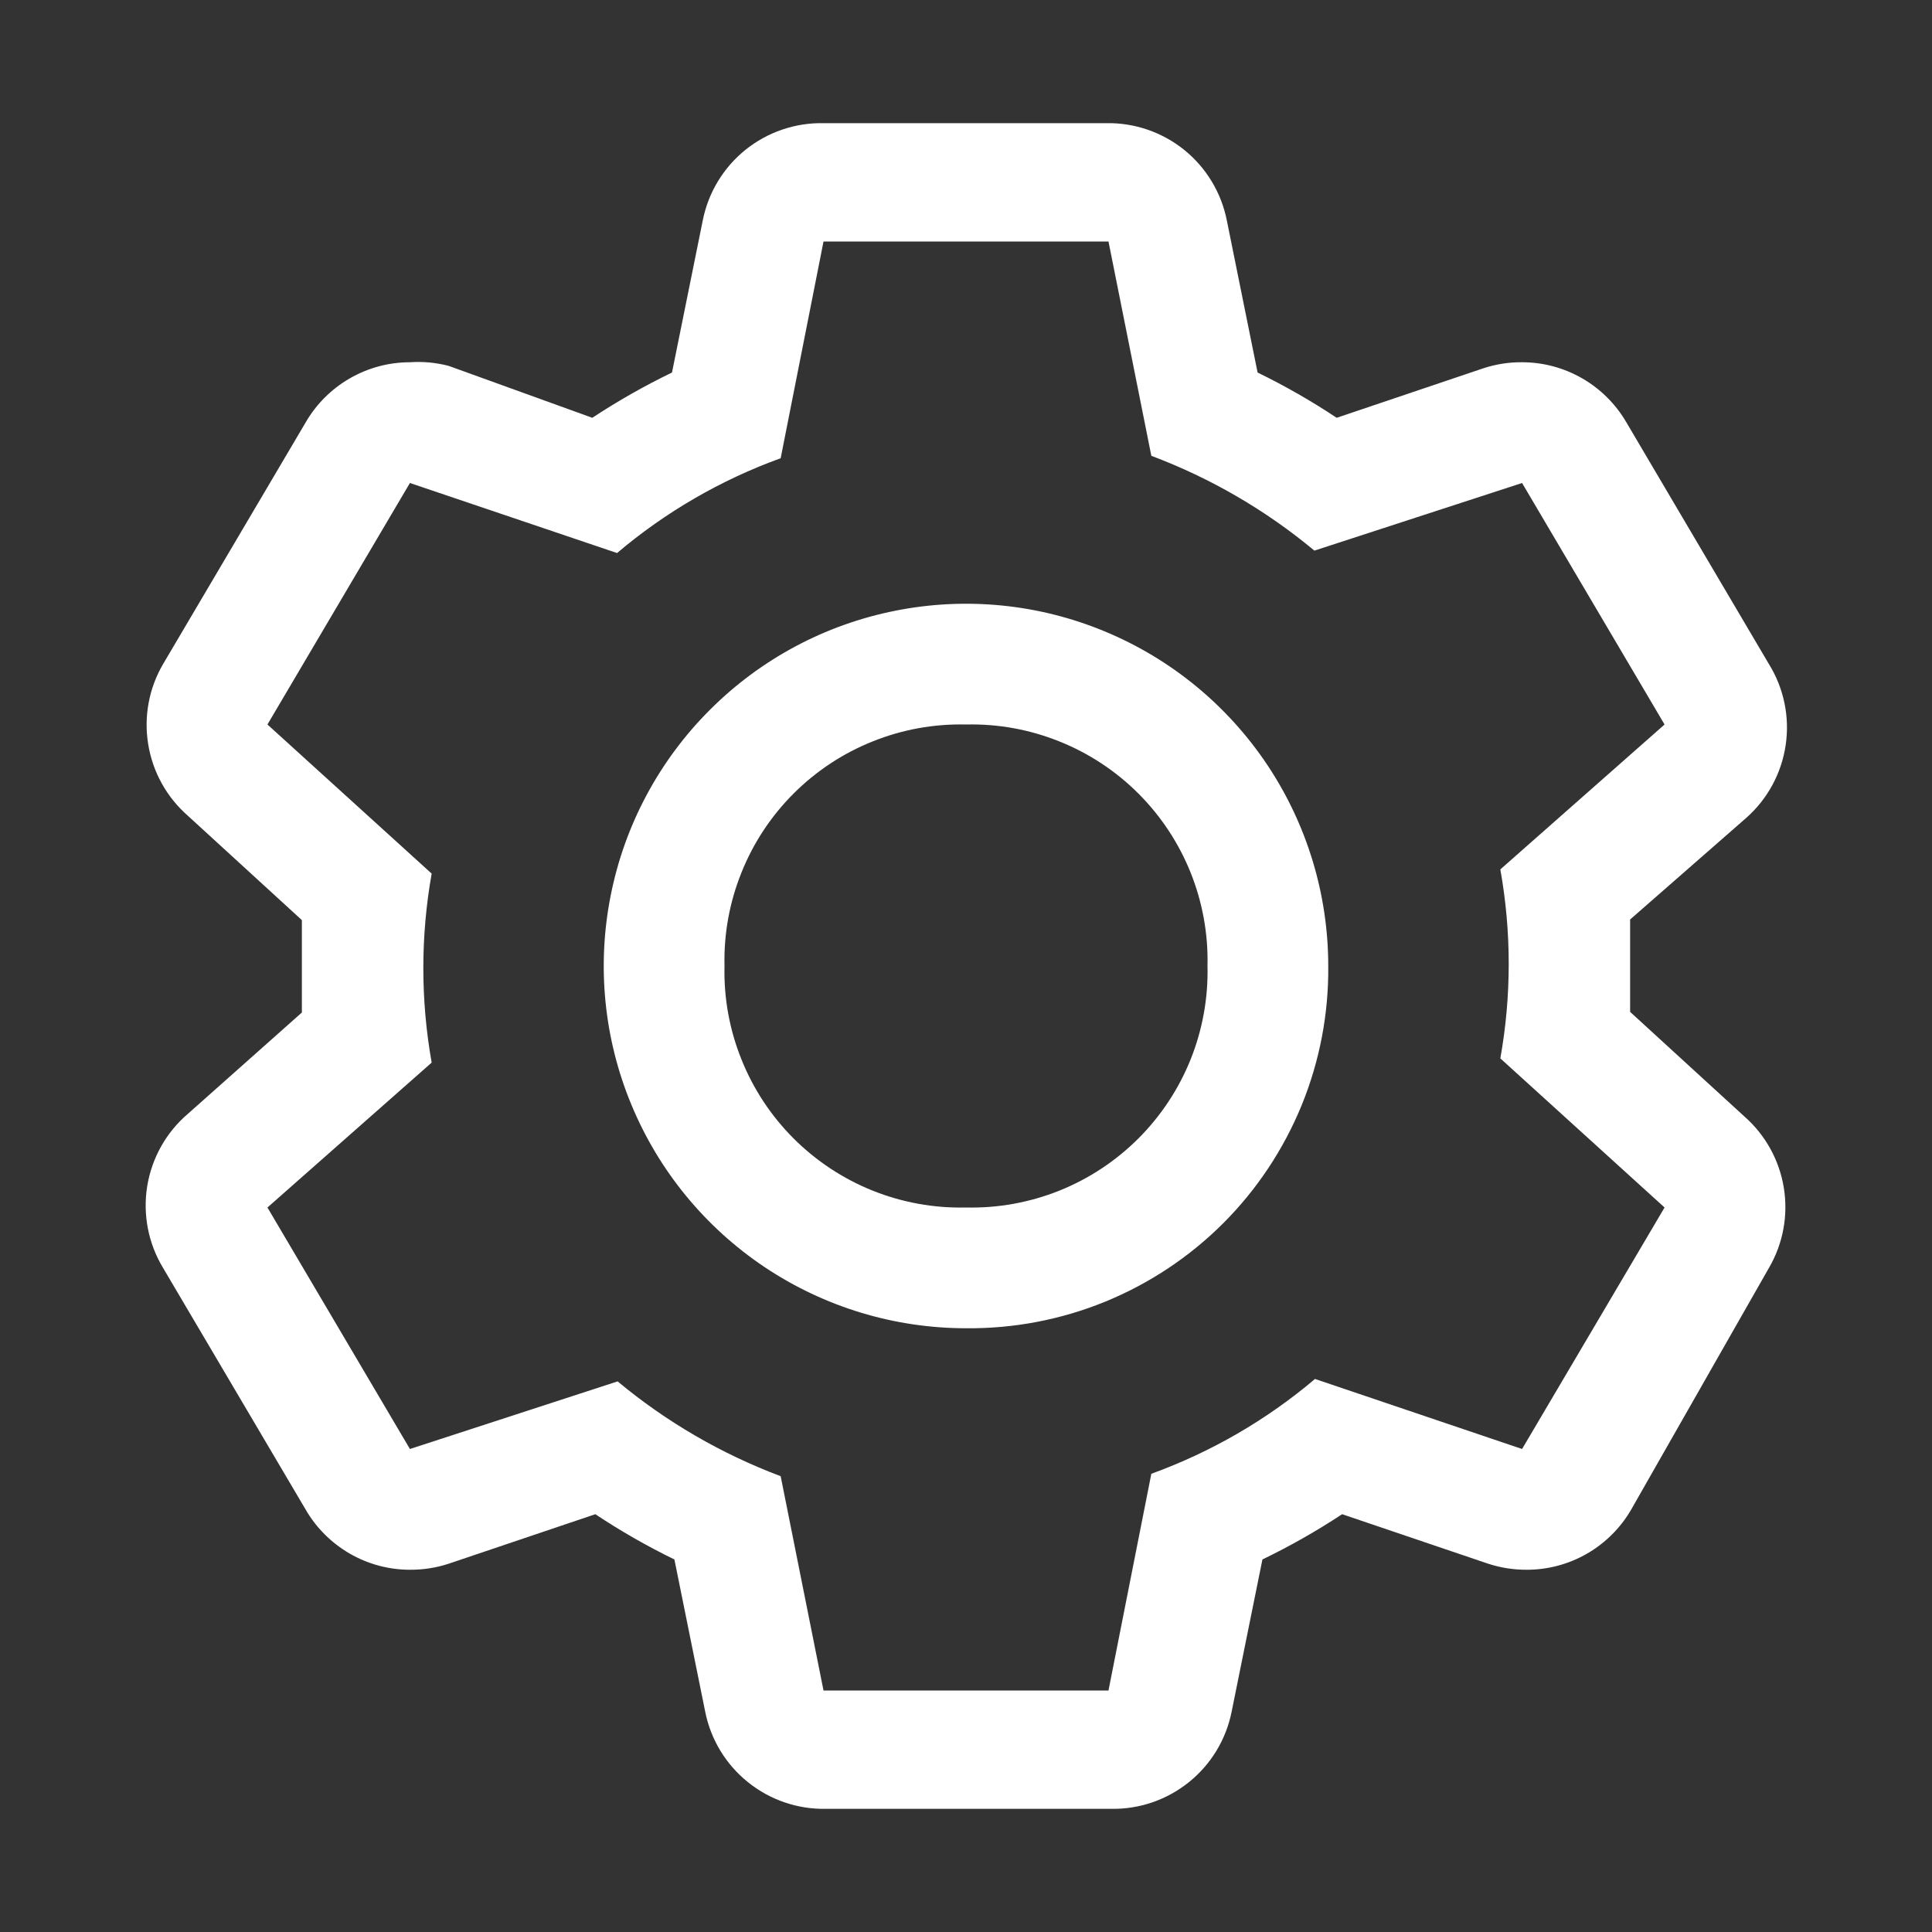 <svg width="28" height="28" viewBox="0 0 28 28" fill="none" xmlns="http://www.w3.org/2000/svg">
<rect x="0" y="0" width="28" height="28" fill="#333333" stroke="none"/>
<path d="M23.625 14.665C23.625 14.446 23.625 14.227 23.625 14C23.625 13.773 23.625 13.554 23.625 13.326L25.305 11.856C25.615 11.583 25.818 11.21 25.879 10.801C25.94 10.393 25.854 9.976 25.637 9.625L23.573 6.125C23.419 5.859 23.198 5.638 22.933 5.485C22.667 5.331 22.366 5.25 22.059 5.25C21.869 5.248 21.68 5.278 21.499 5.337L19.372 6.055C19.005 5.811 18.622 5.592 18.226 5.399L17.78 3.194C17.7 2.791 17.481 2.429 17.161 2.171C16.841 1.914 16.441 1.777 16.03 1.785H11.935C11.524 1.777 11.124 1.914 10.804 2.171C10.484 2.429 10.265 2.791 10.185 3.194L9.739 5.399C9.34 5.592 8.954 5.811 8.584 6.055L6.501 5.302C6.319 5.255 6.13 5.237 5.941 5.25C5.634 5.25 5.333 5.331 5.067 5.485C4.802 5.638 4.581 5.859 4.428 6.125L2.363 9.625C2.158 9.976 2.082 10.387 2.148 10.787C2.213 11.188 2.416 11.554 2.721 11.821L4.375 13.335C4.375 13.554 4.375 13.773 4.375 14C4.375 14.227 4.375 14.446 4.375 14.674L2.721 16.144C2.407 16.413 2.199 16.785 2.133 17.194C2.068 17.602 2.149 18.021 2.363 18.375L4.428 21.875C4.581 22.141 4.802 22.361 5.067 22.515C5.333 22.669 5.634 22.75 5.941 22.75C6.131 22.751 6.321 22.722 6.501 22.663L8.628 21.945C8.995 22.189 9.378 22.408 9.774 22.601L10.22 24.806C10.3 25.209 10.519 25.571 10.839 25.828C11.159 26.086 11.559 26.223 11.97 26.215H16.1C16.511 26.223 16.911 26.086 17.231 25.828C17.551 25.571 17.77 25.209 17.85 24.806L18.296 22.601C18.695 22.408 19.081 22.189 19.451 21.945L21.569 22.663C21.75 22.722 21.939 22.751 22.129 22.75C22.436 22.75 22.737 22.669 23.003 22.515C23.268 22.361 23.489 22.141 23.642 21.875L25.637 18.375C25.842 18.024 25.918 17.613 25.852 17.212C25.787 16.812 25.584 16.446 25.279 16.179L23.625 14.665ZM22.059 21L19.058 19.985C18.355 20.58 17.552 21.045 16.686 21.359L16.065 24.5H11.935L11.314 21.394C10.455 21.071 9.656 20.607 8.951 20.02L5.941 21L3.876 17.5L6.256 15.4C6.095 14.494 6.095 13.567 6.256 12.661L3.876 10.5L5.941 7L8.943 8.015C9.645 7.42 10.448 6.955 11.314 6.641L11.935 3.5H16.065L16.686 6.606C17.545 6.929 18.344 7.393 19.049 7.98L22.059 7L24.124 10.5L21.744 12.6C21.906 13.506 21.906 14.433 21.744 15.339L24.124 17.5L22.059 21Z" fill="white"/>
<path d="M14 19.25C12.962 19.25 11.947 18.942 11.083 18.365C10.22 17.788 9.547 16.968 9.15 16.009C8.752 15.05 8.648 13.994 8.851 12.976C9.053 11.957 9.553 11.022 10.288 10.288C11.022 9.553 11.957 9.053 12.976 8.851C13.994 8.648 15.05 8.752 16.009 9.15C16.968 9.547 17.788 10.22 18.365 11.083C18.942 11.947 19.25 12.962 19.25 14C19.257 14.691 19.126 15.377 18.865 16.017C18.603 16.657 18.217 17.239 17.728 17.728C17.239 18.217 16.657 18.603 16.017 18.865C15.377 19.126 14.691 19.257 14 19.25V19.25ZM14 10.5C13.537 10.489 13.078 10.572 12.648 10.745C12.219 10.916 11.828 11.174 11.501 11.501C11.174 11.828 10.916 12.219 10.745 12.648C10.572 13.078 10.489 13.537 10.5 14C10.489 14.463 10.572 14.922 10.745 15.352C10.916 15.781 11.174 16.172 11.501 16.499C11.828 16.826 12.219 17.084 12.648 17.256C13.078 17.428 13.537 17.511 14 17.5C14.463 17.511 14.922 17.428 15.352 17.256C15.781 17.084 16.172 16.826 16.499 16.499C16.826 16.172 17.084 15.781 17.256 15.352C17.428 14.922 17.511 14.463 17.5 14C17.511 13.537 17.428 13.078 17.256 12.648C17.084 12.219 16.826 11.828 16.499 11.501C16.172 11.174 15.781 10.916 15.352 10.745C14.922 10.572 14.463 10.489 14 10.5Z" fill="white"/>
</svg>
